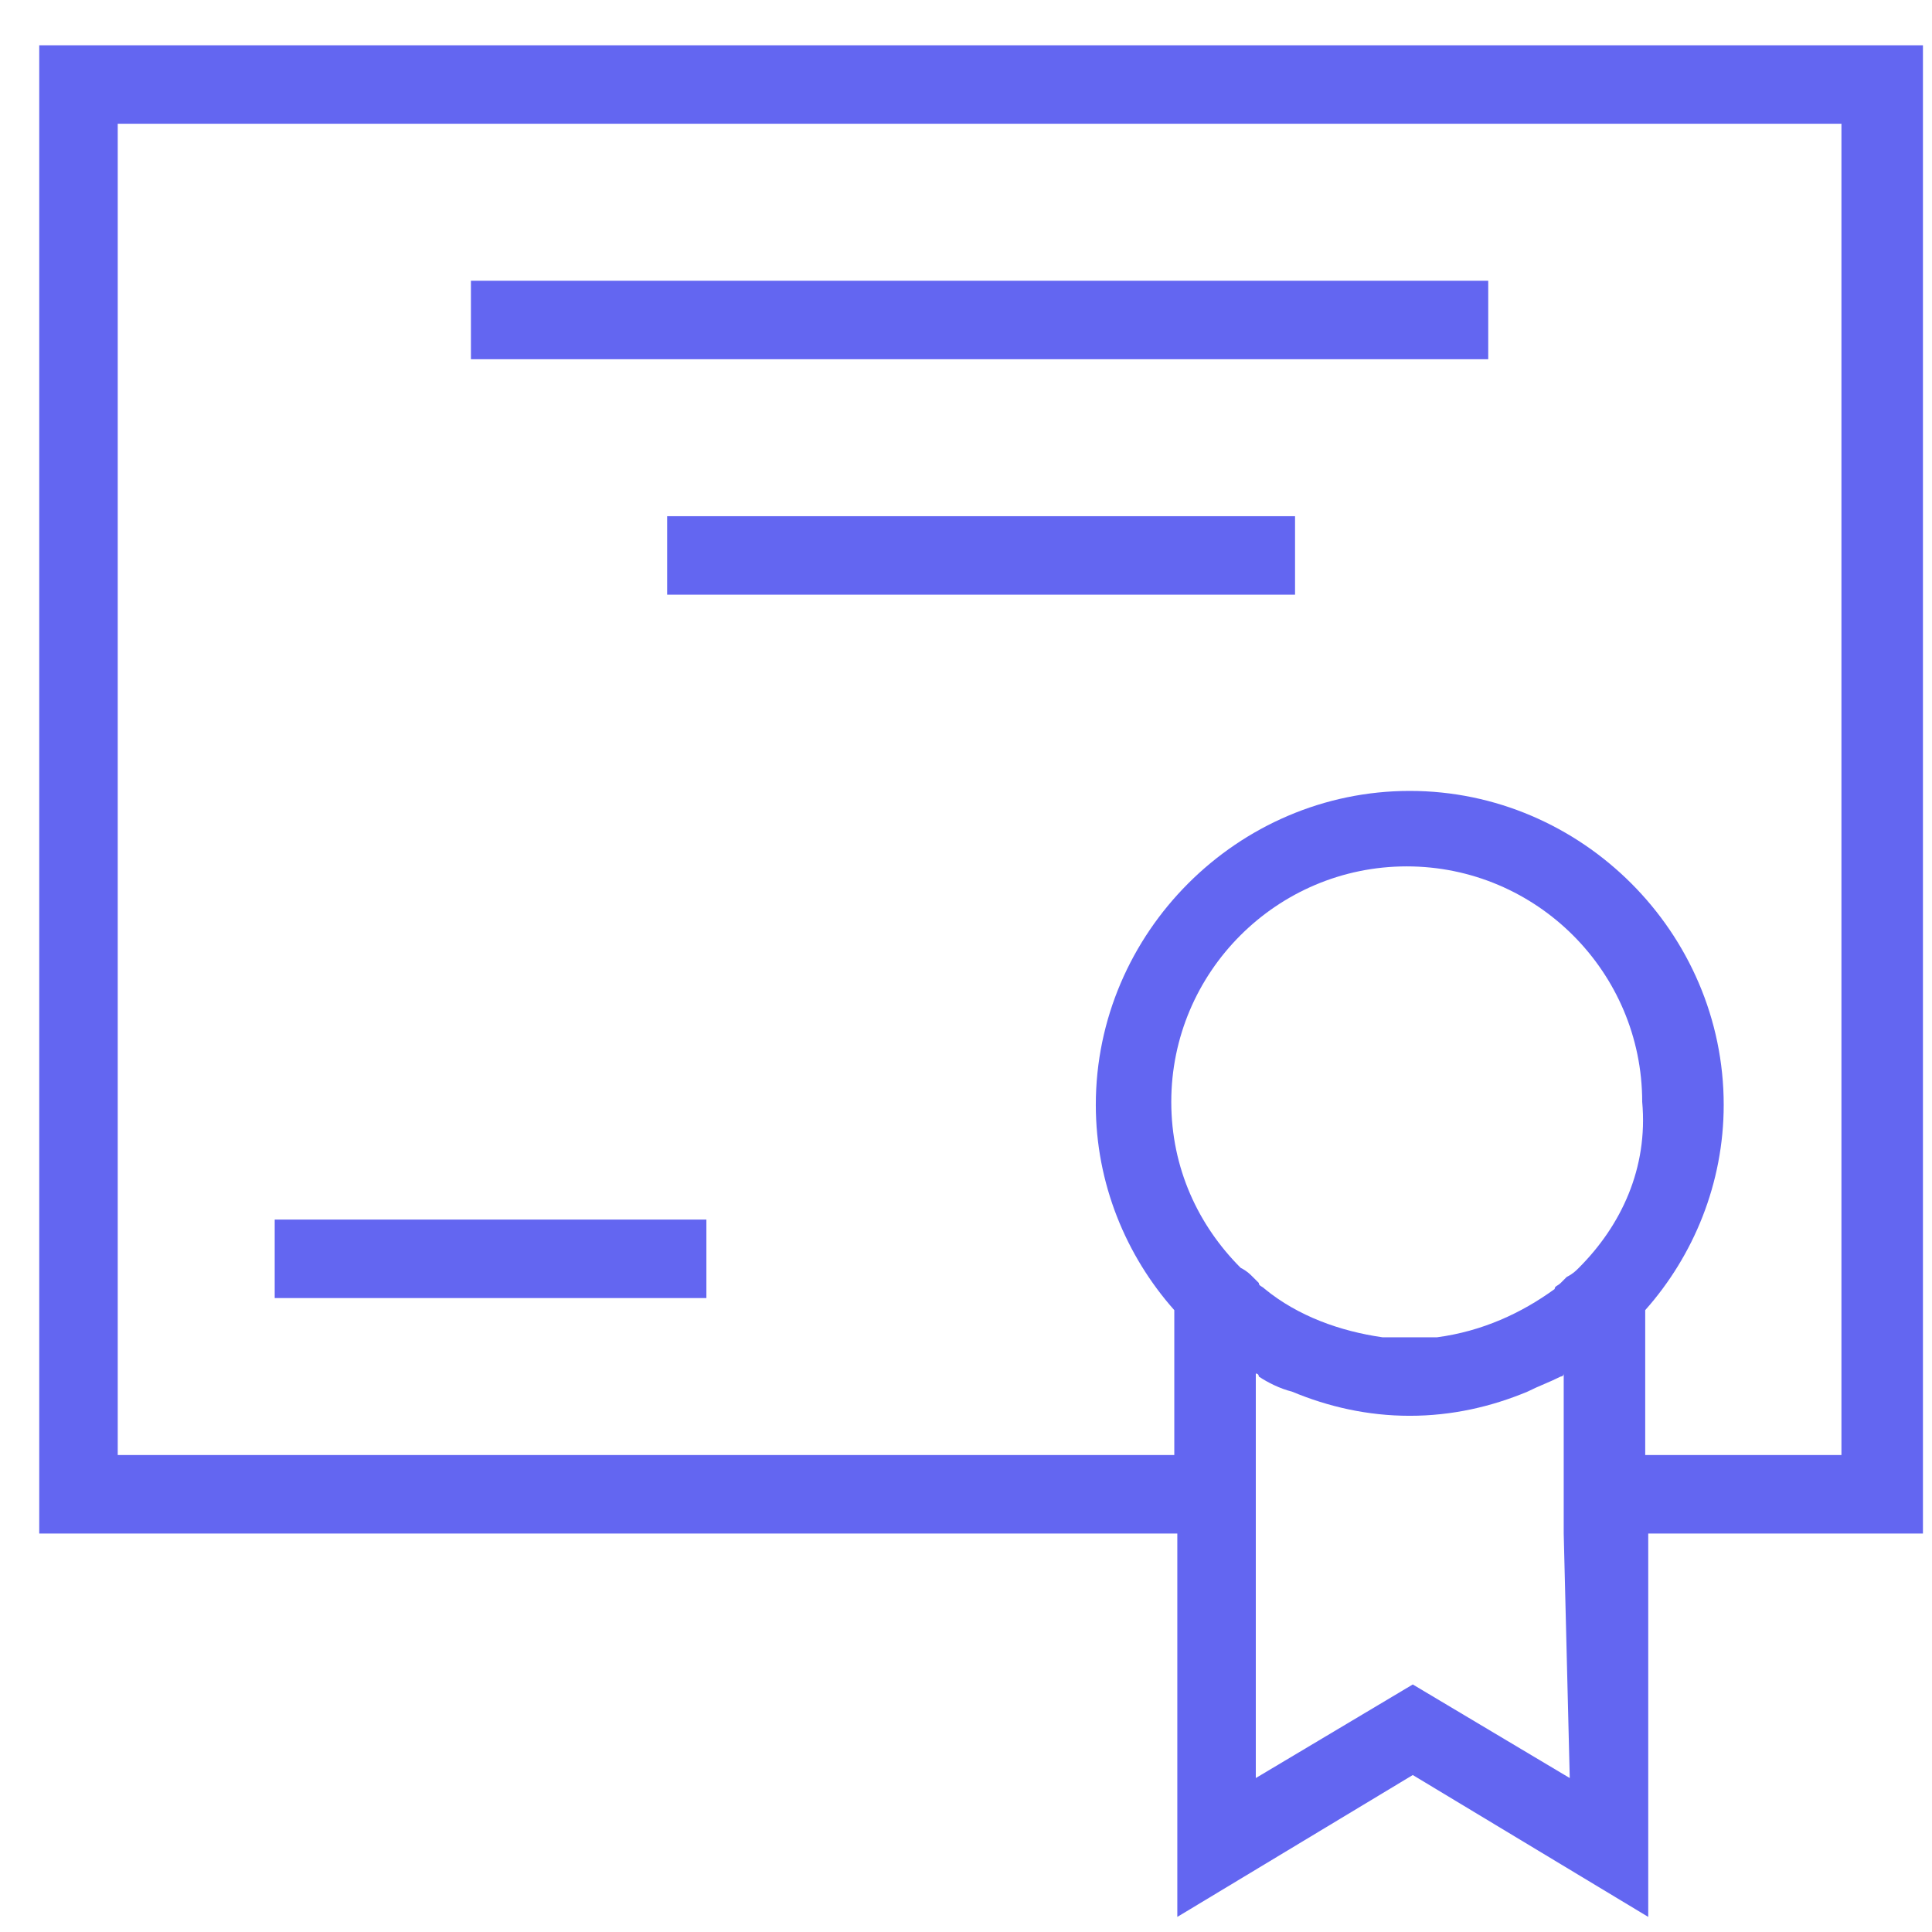 <svg xmlns="http://www.w3.org/2000/svg" xmlns:xlink="http://www.w3.org/1999/xlink" id="Layer_1_1_" x="0px" y="0px" viewBox="0 0 64 64" style="enable-background:new 0 0 64 64;" xml:space="preserve"> <style type="text/css"> .st0{fill:#6366F1;} </style> <g id="Layer_1_00000135671517171948008130000009695956611716314777_"> <path class="st0" d="M1.3,50.8H39v12.7l7.8-4.7l7.8,4.7V50.8h9.1V1.5H1.3V50.8z M52.3,42c-0.1,0.1-0.2,0.2-0.4,0.3 c-0.1,0.1-0.1,0.1-0.2,0.2c-0.1,0.1-0.2,0.1-0.2,0.2c-1.1,0.8-2.4,1.4-3.9,1.6c0,0,0,0-0.1,0c-0.3,0-0.5,0-0.8,0s-0.5,0-0.8,0 c0,0,0,0-0.1,0c-1.4-0.2-2.8-0.7-3.9-1.6c-0.1-0.1-0.2-0.1-0.2-0.2c-0.1-0.1-0.1-0.1-0.2-0.2c-0.1-0.1-0.2-0.2-0.4-0.3 c-1.4-1.4-2.3-3.3-2.3-5.5c0-4.3,3.5-7.8,7.8-7.8s7.8,3.5,7.8,7.8C54.6,38.7,53.7,40.6,52.3,42z M52,58.9l-5.2-3.1l-5.2,3.1v-8.1 v-5.3c0,0,0.1,0,0.1,0.1c0.3,0.2,0.7,0.4,1.1,0.5c0,0,0,0,0,0c1.2,0.5,2.5,0.8,3.9,0.8s2.7-0.3,3.9-0.8c0,0,0,0,0,0 c0.4-0.2,0.7-0.3,1.1-0.5c0,0,0.1,0,0.1-0.1v5.3L52,58.9L52,58.9z M3.9,4.1h57.1v44.1h-6.5v-4.8c1.6-1.8,2.6-4.2,2.6-6.8 c0-5.7-4.7-10.4-10.4-10.4s-10.4,4.7-10.4,10.4c0,2.6,1,5,2.6,6.8v4.8h-35V4.1z"></path> <rect x="15.6" y="9.3" class="st0" width="33.7" height="2.6"></rect> <rect x="22.1" y="17.1" class="st0" width="20.8" height="2.6"></rect> <rect x="9.1" y="40.4" class="st0" width="14.3" height="2.6"></rect> </g> </svg>